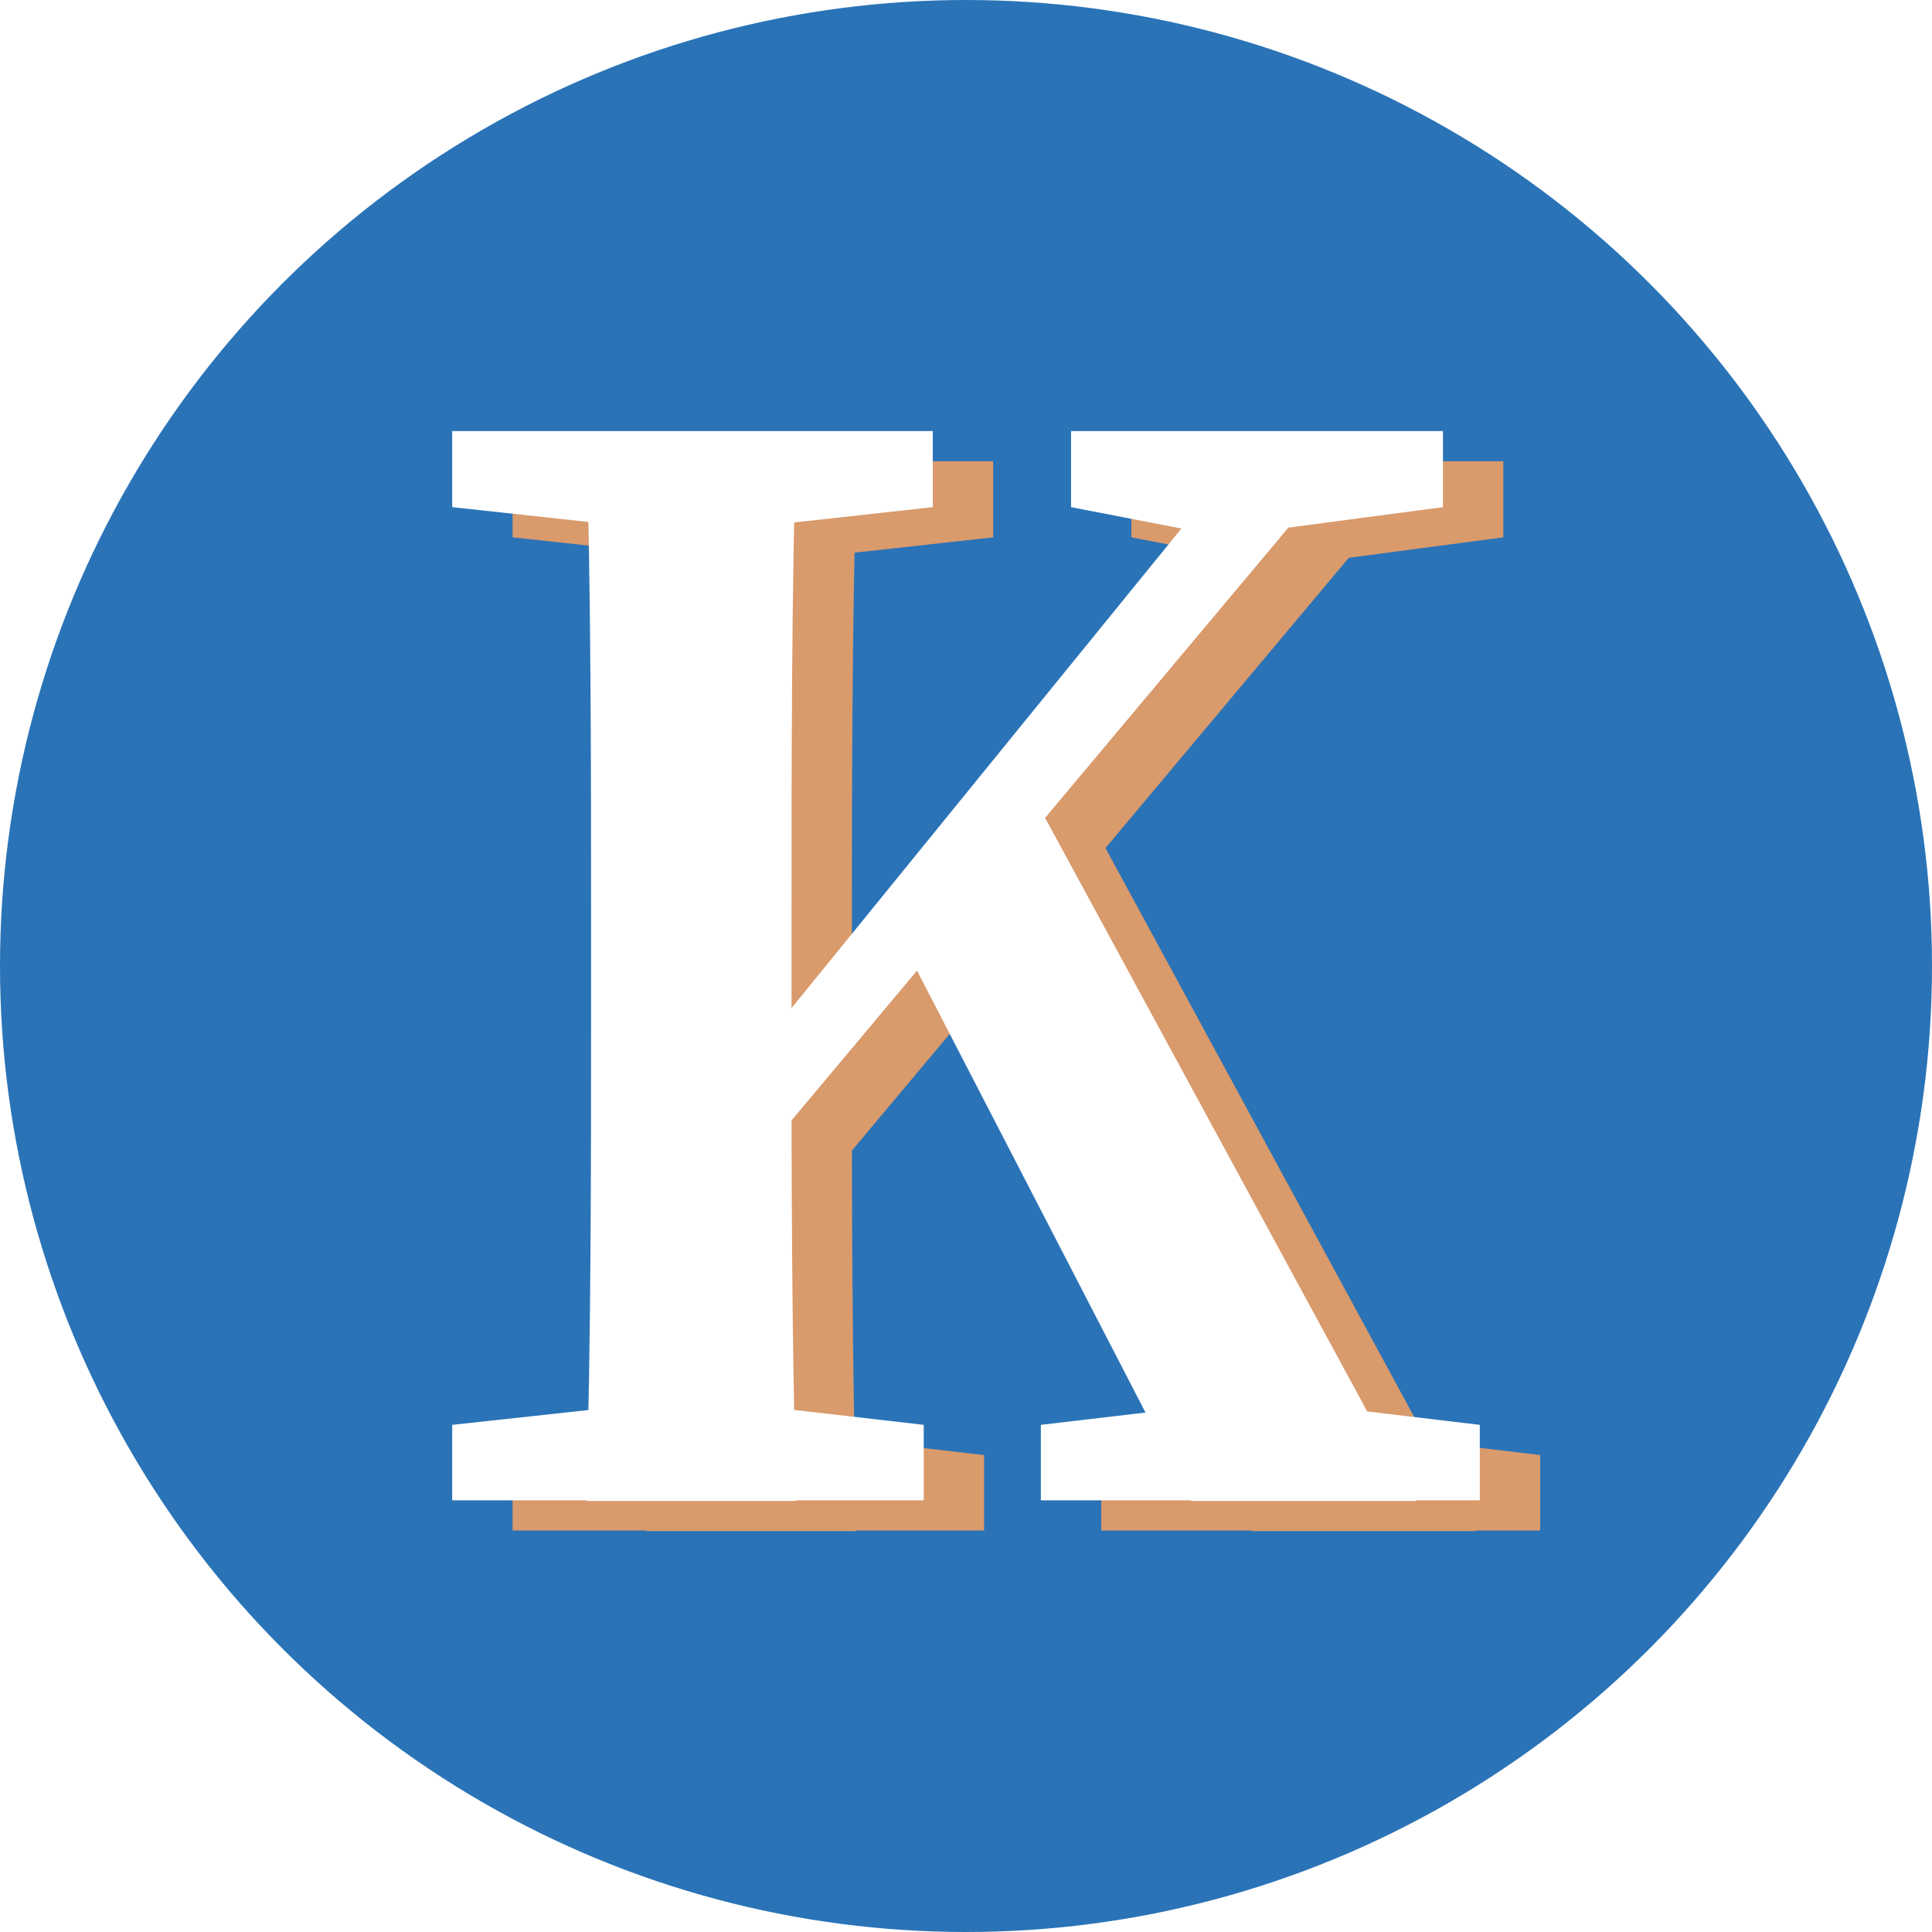 <svg xmlns="http://www.w3.org/2000/svg" xmlns:xlink="http://www.w3.org/1999/xlink" x="0px" y="0px" viewBox="0 0 32 32" style="enable-background:new 0 0 32 32;" xml:space="preserve"><style type="text/css">	.st0{fill:#2A73B7;}	.st1{display:none;}	.st2{display:inline;opacity:0.1;fill:#FFFFFF;}	.st3{fill:#FFFFFF;}	.st4{fill:#F4E3C1;}	.st5{fill:#D99A6C;}	.st6{fill:#7A8D48;}	.st7{display:inline;fill:#D99A6C;}	.st8{display:none;opacity:0.2;fill:#FFFFFF;}	.st9{opacity:0.8;}	.st10{opacity:0.1;fill:#FFFFFF;}	.st11{fill:none;stroke:#D99A6C;stroke-width:6;stroke-linecap:round;stroke-linejoin:round;stroke-miterlimit:10;}	.st12{fill:#0C395B;}	.st13{filter:url(#Adobe_OpacityMaskFilter);}	.st14{mask:url(#SVGID_1_);}	.st15{fill:none;}	.st16{opacity:0.5;}	.st17{fill:#35200F;}	.st18{fill-rule:evenodd;clip-rule:evenodd;fill:#6E4821;}	.st19{fill-rule:evenodd;clip-rule:evenodd;fill:#986B3A;}	.st20{fill-rule:evenodd;clip-rule:evenodd;fill:#B38450;}	.st21{fill-rule:evenodd;clip-rule:evenodd;fill:#D2A46C;}	.st22{fill-rule:evenodd;clip-rule:evenodd;fill:#C6955A;}	.st23{fill-rule:evenodd;clip-rule:evenodd;fill:#DDB27E;}	.st24{fill-rule:evenodd;clip-rule:evenodd;fill:#F0CA94;}	.st25{fill-rule:evenodd;clip-rule:evenodd;fill:#E9D5B5;}</style><g id="L_Background"></g><g id="L_Bg_Circle" class="st1"></g><g id="Color_Palette"></g><g id="Backup"></g><g id="L_&#x39A;&#x39B;&#x391;&#x39D;&#x3A4;&#x399;&#x39D;&#x393;&#x39A;"></g><g id="L_&#x3B3;&#x3B9;&#x3B1;_&#x3B9;&#x3BD;&#x3C4;&#x3B9;&#x3C1;&#x3B9;&#x3BF;&#x3C1;&#x3C2;"></g><g id="L_CLADDING_FOR_INTERIORS"></g><g id="L_Boarder"></g><g id="S_Background"></g><g id="S_Bg_Circle"></g><g id="S_Crown"></g><g id="S_K"></g><g id="S_Timber"></g><g id="FEL_Background"></g><g id="FEL_Wooden_Sample" class="st1"></g><g id="FEL_Frame_Bg"></g><g id="FEL_Frame"></g><g id="FEL_Text"></g><g id="_x33_00"></g><g id="_x33_60">	<circle class="st0" cx="16" cy="16" r="16"></circle>	<g class="st1">		<path class="st7" d="M26.56,8.14c-0.06,0-0.12-0.02-0.17-0.05L16.34,1.74c-0.2-0.13-0.49-0.13-0.69,0L5.62,8.09   c-0.15,0.1-0.35,0.05-0.45-0.1c-0.1-0.15-0.05-0.35,0.1-0.45l10.04-6.35c0.41-0.26,0.97-0.26,1.38,0l10.04,6.35   c0.15,0.1,0.2,0.3,0.1,0.45C26.77,8.09,26.66,8.14,26.56,8.14z"></path>	</g>	<g>		<path class="st5" d="M8.49,8.9V7.64h7.96V8.9l-3.62,0.4h-0.66L8.49,8.9z M12.83,23.7l3.47,0.4v1.25H8.49V24.1l3.68-0.4H12.83z    M10.79,15.92c0-2.75,0-5.53-0.08-8.28h3.48c-0.08,2.7-0.08,5.47-0.08,8.28v1.59c0,2.32,0,5.1,0.08,7.85h-3.48   c0.08-2.7,0.08-5.47,0.08-8.28V15.92z M12.49,19.19l9.39-11.55h1.8L12.49,20.99V19.19z M17.97,13.42l6.48,11.94h-3.72l-4.86-9.4   L17.97,13.42z M18.24,24.1l3.4-0.4h0.51l3.36,0.4v1.25h-7.27V24.1z M18.74,8.9V7.64h6.16V8.9l-3.02,0.4l-0.66,0.08L18.74,8.9z"></path>	</g>	<g>		<path class="st3" d="M7.49,8.4V7.14h7.96V8.4l-3.62,0.4h-0.66L7.49,8.4z M11.83,23.2l3.47,0.4v1.25H7.49V23.6l3.68-0.4H11.83z    M9.79,15.42c0-2.75,0-5.53-0.08-8.28h3.48c-0.08,2.7-0.08,5.47-0.08,8.28v1.59c0,2.32,0,5.1,0.08,7.85H9.71   c0.08-2.7,0.08-5.47,0.08-8.28V15.42z M11.49,18.69l9.39-11.55h1.8L11.49,20.49V18.69z M16.97,12.92l6.48,11.94h-3.72l-4.86-9.4   L16.97,12.92z M17.24,23.6l3.4-0.4h0.51l3.36,0.4v1.25h-7.27V23.6z M17.74,8.4V7.14h6.16V8.4l-3.02,0.4l-0.66,0.08L17.74,8.4z"></path>	</g>	<g class="st1">		<path class="st7" d="M26.56,27.51H5.44c-0.18,0-0.32-0.15-0.32-0.32s0.15-0.32,0.32-0.32h21.11c0.18,0,0.32,0.15,0.32,0.32   S26.74,27.51,26.56,27.51z"></path>	</g></g></svg>